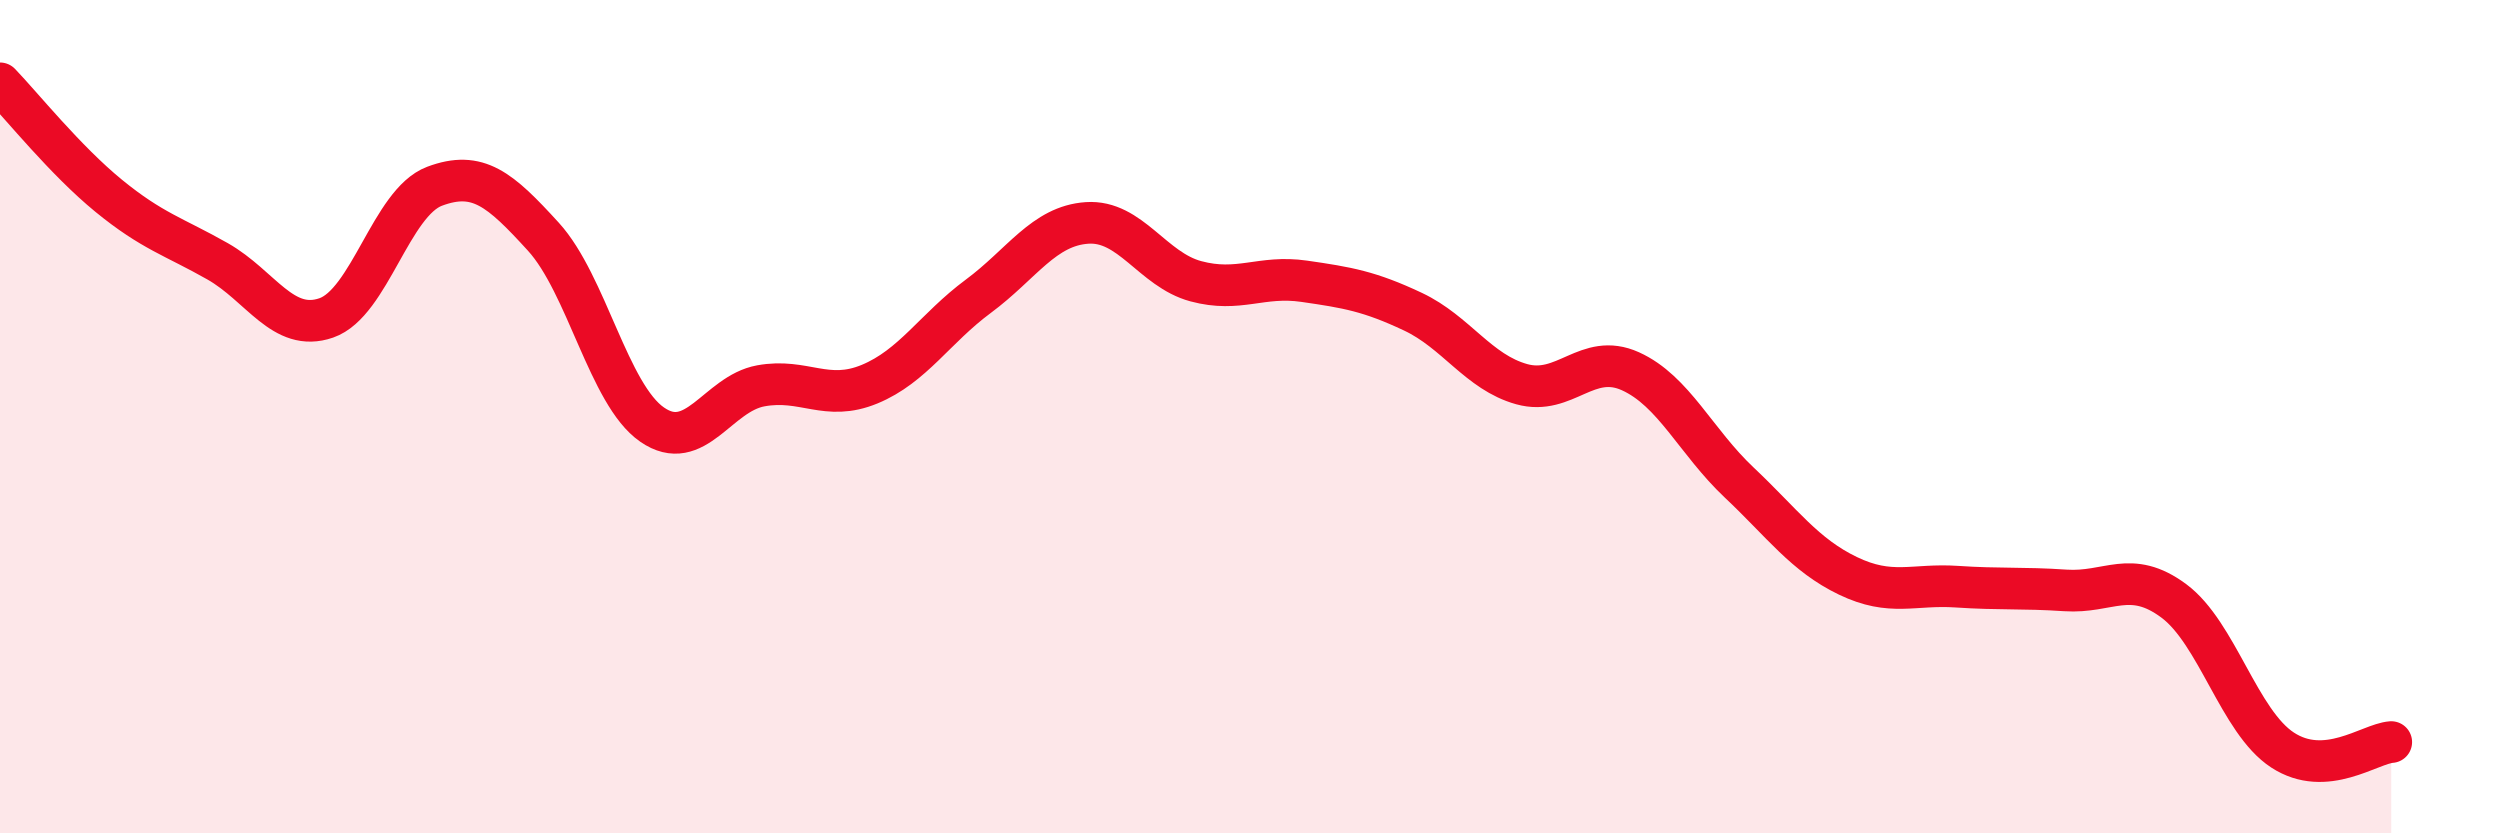 
    <svg width="60" height="20" viewBox="0 0 60 20" xmlns="http://www.w3.org/2000/svg">
      <path
        d="M 0,2 C 0.52,2.54 1.57,3.85 2.61,4.7 C 3.65,5.55 4.18,5.68 5.22,6.27 C 6.26,6.86 6.79,7.99 7.83,7.63 C 8.87,7.27 9.39,4.86 10.43,4.47 C 11.47,4.08 12,4.54 13.04,5.68 C 14.08,6.82 14.61,9.47 15.65,10.19 C 16.69,10.91 17.22,9.45 18.26,9.26 C 19.3,9.07 19.83,9.65 20.87,9.22 C 21.91,8.79 22.44,7.88 23.48,7.11 C 24.52,6.34 25.05,5.42 26.09,5.35 C 27.13,5.28 27.66,6.47 28.7,6.75 C 29.74,7.03 30.26,6.6 31.3,6.75 C 32.34,6.9 32.87,6.99 33.91,7.48 C 34.95,7.97 35.48,8.93 36.52,9.22 C 37.56,9.51 38.09,8.44 39.13,8.91 C 40.17,9.38 40.7,10.6 41.74,11.58 C 42.78,12.56 43.31,13.32 44.35,13.82 C 45.39,14.32 45.92,14.01 46.96,14.08 C 48,14.15 48.53,14.1 49.57,14.17 C 50.61,14.24 51.13,13.65 52.17,14.42 C 53.21,15.19 53.74,17.32 54.78,18 C 55.82,18.68 56.87,17.85 57.39,17.81L57.39 20L0 20Z"
        fill="#EB0A25"
        opacity="0.1"
        stroke-linecap="round"
        stroke-linejoin="round"
      />
      <path
        d="M 0,2 C 0.52,2.54 1.57,3.85 2.61,4.7 C 3.65,5.55 4.18,5.68 5.22,6.27 C 6.26,6.86 6.79,7.99 7.83,7.63 C 8.87,7.27 9.39,4.86 10.43,4.47 C 11.47,4.08 12,4.54 13.04,5.68 C 14.08,6.82 14.61,9.47 15.65,10.19 C 16.69,10.91 17.22,9.45 18.26,9.26 C 19.3,9.07 19.83,9.65 20.87,9.22 C 21.91,8.79 22.44,7.88 23.48,7.11 C 24.52,6.34 25.05,5.42 26.09,5.35 C 27.13,5.28 27.66,6.47 28.7,6.75 C 29.74,7.03 30.26,6.6 31.3,6.75 C 32.34,6.9 32.87,6.99 33.91,7.48 C 34.95,7.97 35.48,8.93 36.52,9.22 C 37.56,9.51 38.09,8.44 39.13,8.91 C 40.17,9.38 40.7,10.6 41.74,11.58 C 42.78,12.56 43.31,13.32 44.35,13.82 C 45.39,14.32 45.92,14.01 46.96,14.08 C 48,14.15 48.53,14.1 49.57,14.17 C 50.61,14.24 51.13,13.65 52.17,14.42 C 53.21,15.19 53.74,17.32 54.78,18 C 55.82,18.68 56.87,17.85 57.39,17.81"
        stroke="#EB0A25"
        stroke-width="1"
        fill="none"
        stroke-linecap="round"
        stroke-linejoin="round"
      />
    </svg>
  